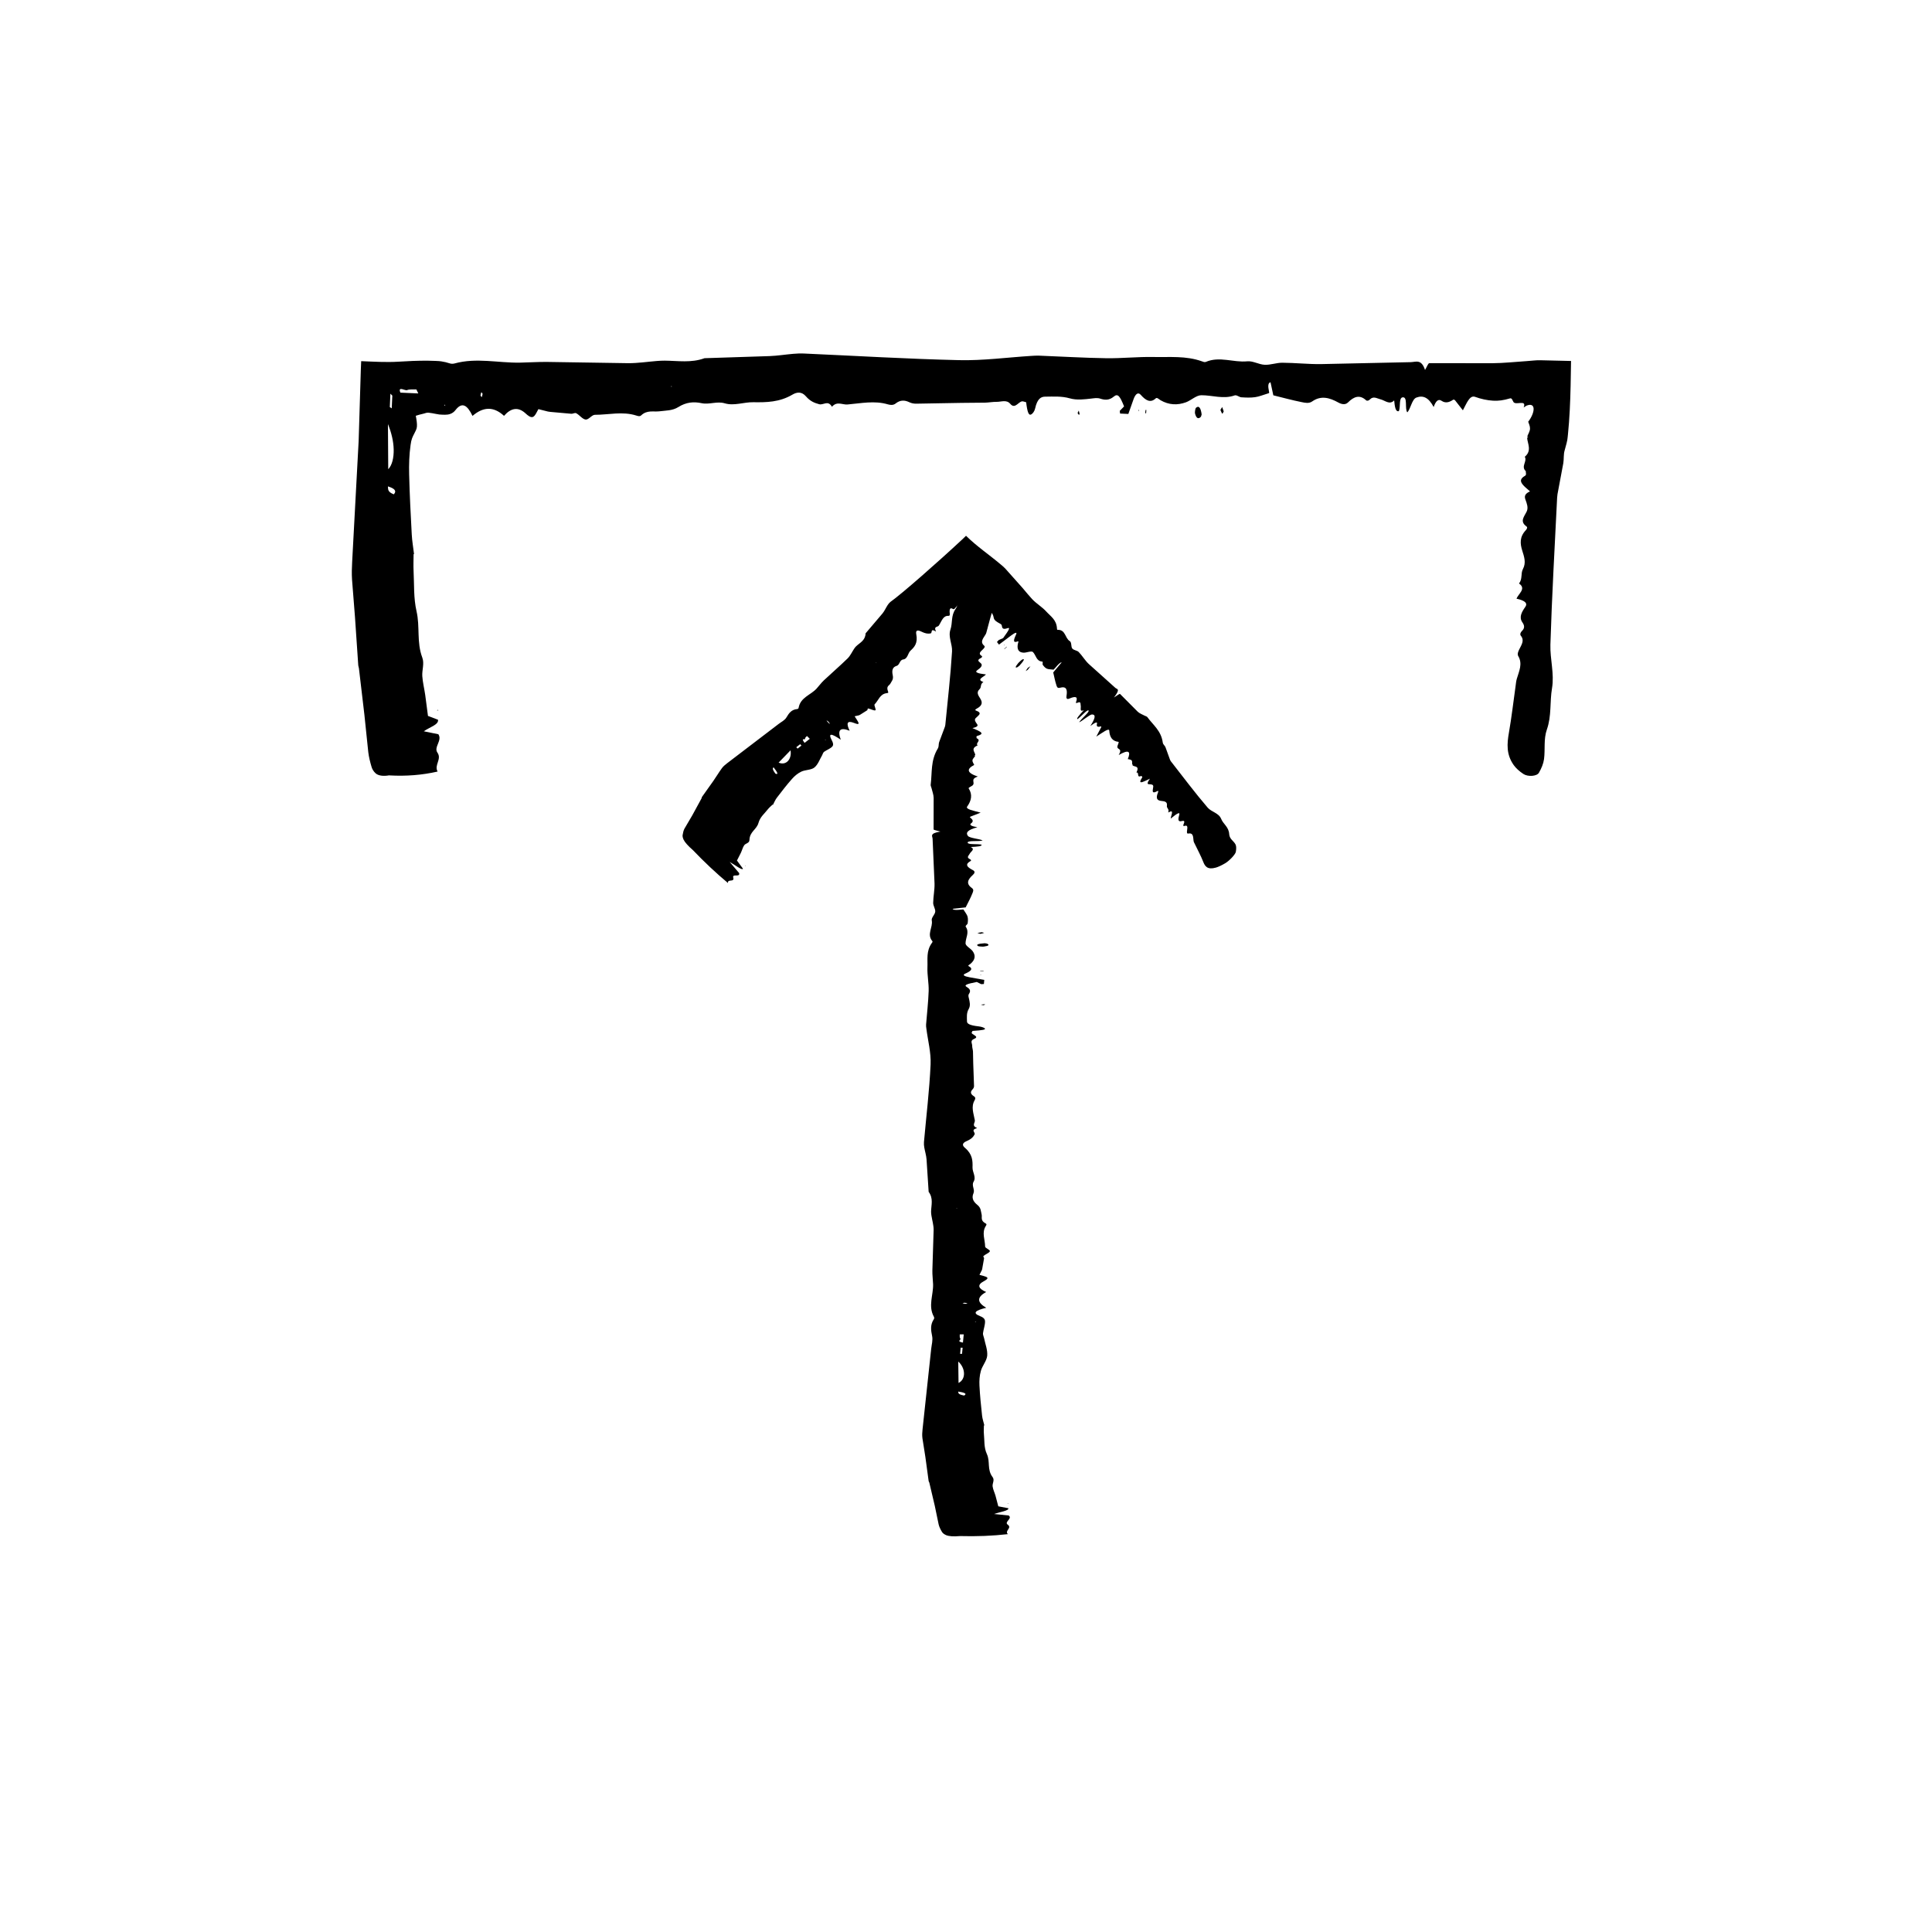<?xml version="1.0" encoding="UTF-8"?>
<!-- The Best Svg Icon site in the world: iconSvg.co, Visit us! https://iconsvg.co -->
<svg fill="#000000" width="800px" height="800px" version="1.1" viewBox="144 144 512 512" xmlns="http://www.w3.org/2000/svg">
 <g>
  <path d="m247.16 349.49c4.504 0.25 8.707-0.086 12.809-1.02-0.977-1.754 1.184-3.266-0.047-5.019-1.039-1.477 1.367-3.211 0.25-4.867-1.188-0.242-2.387-0.488-3.859-0.785 1.5-1.082 4.016-1.75 3.762-3.062-1.094-0.414-2.258-0.852-2.656-1.004-0.281-2.133-0.508-3.848-0.734-5.586-0.238-1.652-0.656-3.301-0.77-4.953-0.109-1.648 0.598-3.336-0.004-4.938-1.535-4.07-0.578-8.176-1.523-12.258-0.812-3.547-0.598-7.141-0.785-10.707-0.074-1.473 0-2.941 0.004-4.414l0.117-0.051c-0.207-1.734-0.516-3.465-0.605-5.203-0.289-5.297-0.559-10.59-0.691-15.887-0.066-2.606 0.016-5.215 0.379-7.809 0.188-1.547 0.574-2.238 0.938-2.938 0.359-0.699 0.684-1.254 0.742-1.906 0.07-0.82-0.09-1.773-0.297-2.898 0.59-0.176 1.219-0.395 1.969-0.539 0.449-0.086 0.852-0.336 1.406-0.281 0.664 0.066 1.336 0.207 1.953 0.324l0.91 0.156c0.457 0.039 1.023 0.066 1.531 0.066 0.926 0 1.977-0.223 2.754-1.238 1.758-2.273 3.148-1.293 4.504 1.543l0.004 0.004c2.754-2.367 5.5-2.641 8.352-0.016 1.773-2.039 3.684-2.5 5.688-0.664 0.629 0.586 1.371 1.199 1.996 0.941 0.605-0.246 1.133-1.598 1.43-2.055 1.023 0.258 1.789 0.449 2.519 0.637 0.43 0.098 0.852 0.105 1.281 0.152 1.648 0.145 3.305 0.297 4.941 0.441 0.434 0.031 0.891-0.348 1.293-0.133 0.848 0.449 1.656 1.586 2.492 1.664 0.805 0.07 1.621-1.258 2.438-1.258 3.652 0 7.309-0.969 10.969 0.191 0.422 0.133 0.918 0.312 1.289-0.035 1.602-1.512 3.269-0.871 4.918-1.09 1.652-0.223 3.356-0.133 4.934-1.117 2.066-1.301 4.055-1.484 6.176-1.031 2.019 0.438 4.051-0.586 6.144 0.039 2.465 0.73 5.019-0.332 7.531-0.293 3.492 0.055 6.969 0.004 10.387-2.012 1.199-0.707 2.465-0.852 3.594 0.465 1.125 1.305 2.293 1.754 3.492 2.074 1.133 0.312 2.324-1.184 3.394 0.68 1.328-1.562 2.762-0.488 4.121-0.609 3.562-0.301 7.133-1.09 10.699-0.031 0.676 0.195 1.43 0.266 2.051-0.227 1.215-0.969 2.387-0.934 3.606-0.348 0.59 0.281 1.203 0.402 1.809 0.395l12-0.211 6.242-0.059c1.031-0.023 2.07-0.23 3.109-0.215 1.219 0.02 2.625-0.656 3.613 0.523 1.371 1.641 2.301-0.977 3.457-0.629 0.262 0.07 0.516 0.137 0.754 0.207 0.332 2.695 0.684 3.617 1.375 3.215 0.371-0.215 0.84-0.816 1.004-1.559 0.574-2.625 1.582-3.125 2.641-3.133 2.18-0.012 4.375-0.176 6.523 0.438 1.934 0.551 3.824 0.273 5.734 0.066 0.777-0.09 1.57-0.238 2.332 0.012 1.23 0.406 2.387 0.492 3.602-0.523 1.094-0.922 1.648-0.137 2.742 2.594l-1.145 1.18 0.086 0.711c0.75 0.035 1.5 0.074 2.188 0.105 0.52-1.457 0.957-2.711 1.391-3.934 0.516-1.41 1.211-1.906 1.883-1.148 1.305 1.473 2.57 2.293 4 0.941 0.336-0.312 0.84 0.262 1.258 0.504 2.231 1.285 4.488 1.367 6.746 0.543 1.367-0.504 2.715-1.867 4.07-1.867 2.926-0.004 5.856 1.094 8.793 0.055 0.578-0.207 1.203 0.453 1.812 0.492 1.215 0.082 2.434 0.137 3.652-0.035 1.09-0.152 2.172-0.621 3.691-1.078 0.18-0.211-0.789-2.574 0.383-2.875 0.273 1.254 0.559 2.602 0.746 3.465 2.644 0.648 5.055 1.316 7.465 1.793 0.945 0.191 1.961 0.441 2.832-0.172 2.359-1.652 4.625-0.984 6.938 0.293 0.816 0.449 1.824 0.699 2.551-0.023 1.605-1.613 3.133-2.102 4.781-0.59 0.289 0.262 0.715 0.109 1.012-0.195 0.953-0.988 1.879-0.266 2.832-0.039 1.195 0.281 2.387 1.551 3.602 0.289l0.016 0.035c0.156 1.621 0.367 3.098 1.246 2.793 0.492-1.152-0.09-3.594 1.059-3.656 1.328-0.07 0.438 2.988 1.164 3.984 0.883-0.84 1.211-3.465 2.41-3.914 1.77-0.66 3.231-0.051 4.586 2.508 0.539-1.586 1.234-2.238 2.082-1.656 1.047 0.719 2.066 0.414 3.082-0.281 0.156-0.105 0.344 0.066 0.453 0.09 0.727 0.922 1.395 1.785 2.125 2.715 0.992-1.82 1.785-4.086 3.223-3.57 1.578 0.57 3.199 0.926 4.758 1.02 1.41 0.09 2.793-0.098 4.516-0.613 0.52-0.152 0.656 0.59 0.887 0.918l-0.004 0.012c0.59 1.039 3.621-0.77 2.727 1.484 0.25-0.168 0.492-0.324 0.719-0.473 2.527-1.043 2.414 1.688 0.5 4.238l-0.012 0.012c0.172 0.574 0.504 1.152 0.473 1.867-0.035 0.656-0.465 1.375-0.719 1.984l0.047 0.016 0.176 0.176-0.188 0.203-0.074 0.039c0.082 1.473 1.328 3.379-0.621 4.992 0.695 1.25-1.066 2.523 0.211 3.769l0.051 0.023c-0.051 0.434 0.277 0.988-0.227 1.273-1.785 1.027-0.977 1.98 0.023 2.953 0.414 0.363 0.875 0.766 1.324 1.16-1.445 0.641-1.516 1.355-1.211 2.18 0.371 1.023 0.801 2.117 0.348 3.109-0.629 1.367-1.984 2.644-0.059 4.016 0.324 0.23 0.082 0.695-0.207 0.996-1.652 1.758-1.512 3.523-0.938 5.375 0.5 1.602 1.098 3.203 0.191 4.902-0.645 1.215-0.051 2.578-1.039 3.836 1.996 1.375-0.141 2.68-0.672 4.019 2.242 0.492 3.027 1.199 2.336 2.18-0.945 1.344-1.738 2.715-0.766 4.106 0.551 0.797 0.672 1.508-0.125 2.281-0.387 0.371-0.586 0.902-0.281 1.27 1.023 1.25 0.145 2.41-0.43 3.602-0.289 0.59-0.578 1.25-0.25 1.809 1.184 2.016 0.195 3.977-0.387 5.953-0.18 0.605-0.238 1.215-0.316 1.824-0.59 4.176-1.066 8.359-1.793 12.531-0.508 2.891-0.719 5.758 1.289 8.559 0.586 0.816 1.473 1.629 2.559 2.344 1.211 0.797 3.57 0.621 4.109-0.324 0.68-1.18 1.188-2.394 1.352-3.602 0.348-2.613-0.145-5.273 0.754-7.844 1.285-3.652 0.742-7.316 1.367-10.965 0.648-3.84-0.535-7.672-0.43-11.508 0.395-13.008 1.152-26.016 1.785-39.02 0.031-0.609 0.152-1.219 0.273-1.828 0.453-2.43 0.918-4.887 1.367-7.297 0.188-1.133 0.016-2.277 0.359-3.402 0.168-0.621 0.328-1.219 0.488-1.805l0.203-0.902c0.059-0.309 0.117-0.973 0.172-1.449 0.215-2.086 0.367-4.238 0.48-6.402 0.223-4.344 0.281-8.715 0.344-13.105-2.711-0.059-5.422-0.125-8.152-0.191-1.082-0.035-2.281 0.141-3.402 0.211-3.203 0.207-6.363 0.559-9.301 0.574l-16.691-0.016c-0.336 0-0.68 1.047-1.148 1.809-0.977-3.004-2.449-2.098-3.805-2.074l-23.797 0.516c-3.406 0.039-6.812-0.344-10.211-0.363-1.562-0.012-3.117 0.613-4.68 0.543-1.547-0.066-3.09-1.066-4.625-0.918-3.656 0.367-7.32-1.41-10.973 0.156-0.332 0.141-0.699-0.031-1.043-0.156-4.254-1.512-8.535-1.055-12.809-1.145-4.18-0.086-8.363 0.387-12.543 0.324-5.934-0.09-11.859-0.453-17.793-0.68-0.699-0.031-1.395 0.023-2.098 0.066-6.363 0.402-12.723 1.27-19.078 1.125-13.707-0.312-27.414-1.148-41.117-1.754-0.957-0.047-1.926 0-2.883 0.082-2.086 0.18-4.172 0.52-6.262 0.598l-17.004 0.551c-0.09 0-0.176-0.012-0.262 0.02-3.477 1.273-6.973 0.672-10.461 0.637-0.699-0.004-1.395 0.031-2.098 0.086-2.523 0.203-5.055 0.594-7.578 0.586l-21.457-0.332c-2.438-0.031-4.883 0.145-7.324 0.188-5.754 0.09-11.512-1.371-17.266 0.211-0.434 0.117-0.883 0.121-1.309-0.02-0.734-0.246-1.473-0.418-2.207-0.527-0.262-0.055-0.891-0.102-1.598-0.125l-1.996-0.055c-2.66-0.023-5.289 0.105-7.836 0.266-3.098 0.191-6.41 0-9.82-0.145l-0.098 2.328-0.574 18.832-0.574 10.672-1.145 21.34c-0.086 1.566-0.137 3.133-0.035 4.699 0.258 3.293 0.523 6.625 0.781 9.93l0.871 12.812c0.016 0.258 0.145 0.52 0.176 0.781 0.484 4.09 0.961 8.191 1.445 12.273 0.344 3.316 0.684 6.602 1.031 9.926 0.152 1.305 0.48 2.609 0.863 3.906 0.172 0.594 0.5 1.203 1.094 1.738 0.699 0.625 2.035 0.816 3.613 0.523zm-0.352-93.105c0.941 2.266 1.477 4.621 1.523 6.734 0.047 2.16-0.402 4.172-1.445 5.223zm3.297-8.332c-0.746-1.855 1.273-0.422 1.785-0.672 0.66-0.277 1.629-0.137 2.457-0.176l0.508 1.059c-1.543-0.07-3.082-0.141-4.75-0.211zm-2.293 4.164-0.508-0.336 0.156-3.551 0.508 0.508zm0.555 22.789c-1.715-0.648-1.5-1.402-1.562-2.106 1.555 0.492 2.465 1.086 1.562 2.106zm23.199-27.031c0.051-0.082 0.215 0.258 0.328 0.406-0.074 0.293-0.121 0.672-0.23 0.84-0.047 0.074-0.215-0.266-0.328-0.418 0.07-0.281 0.113-0.664 0.23-0.828zm-9.637 3.191 0.059 0.406-0.188-0.082zm59.961-4.625 0.031-0.301 0.125 0.195z"/>
  <path d="m462.45 253.82c-0.102 0.312-0.133 0.543-0.195 0.621-0.621 0.656-1.199 0.551-1.57-0.887-0.074-0.289 0.086-1.32 0.23-1.449 0.77-0.727 1.297-0.082 1.535 1.715z"/>
  <path d="m467.89 251.86 0.406 1.176c-0.125 0.211-0.312 0.672-0.379 0.594-0.191-0.211-0.332-0.648-0.5-0.996 0.129-0.215 0.262-0.43 0.473-0.773z"/>
  <path d="m429.57 253.45 0.312-0.648c0.07 0.281 0.141 0.551 0.215 0.848 0.012 0.039-0.133 0.336-0.172 0.309-0.125-0.121-0.234-0.332-0.355-0.508z"/>
  <path d="m447.73 253.5-0.223 0.023c0.023-0.289 0.035-0.586 0.082-0.852 0.012-0.066 0.133-0.023 0.207-0.035z"/>
  <path d="m260.2 332.26-0.406 0.008 0.188-0.148z"/>
  <path d="m445.85 252.7-0.133 0.301-0.043-0.379z"/>
  <path d="m548.98 255.75-0.375 0.027 0.383-0.039z"/>
  <path d="m253.73 290.83-0.117 0.051z"/>
  <path d="m269.23 254.23-0.004-0.004z"/>
  <path d="m548.7 260.04 0.035-0.434 0.043 0.02-0.008 0.375z"/>
  <path d="m545.05 250.49 0.004-0.012z"/>
  <path d="m327.59 369.25c3.109 3.254 6.176 6.125 9.34 8.77-0.203-1.188 1.762-0.09 1.387-1.449-0.312-1.152 1.867 0.055 1.559-1.199-0.77-0.91-1.551-1.828-2.504-2.949 1.367 0.75 3.332 2.336 3.523 1.789-0.648-0.887-1.355-1.832-1.594-2.16 0.402-0.797 0.727-1.422 1.062-2.098 0.301-0.637 0.473-1.402 0.855-1.945 0.383-0.551 1.367-0.523 1.391-1.402 0.066-2.238 1.898-2.727 2.398-4.539 0.43-1.578 1.594-2.445 2.469-3.586 0.363-0.469 0.832-0.832 1.25-1.246l0.102 0.07c0.344-0.641 0.621-1.344 1.043-1.898 1.301-1.699 2.602-3.391 4.004-4.977 0.695-0.781 1.484-1.465 2.481-1.945 1.023-0.492 2.621-0.406 3.457-1.082 0.969-0.785 1.391-2.121 2.047-3.231 0.18-0.309 0.25-0.73 0.527-0.934 0.684-0.492 1.566-0.785 2.156-1.375 0.262-0.262 0.398-0.715-0.098-1.652-1.113-2.106-0.023-1.805 2.363-0.188h0.004c-0.898-2.453-0.312-3.422 2.352-2.371-0.941-1.945-0.727-2.805 1.145-2.074 0.59 0.23 1.234 0.457 1.223 0.102 0-0.348-0.805-1.449-1.047-1.859 0.48-0.105 0.848-0.191 1.16-0.262 0.188-0.055 0.312-0.168 0.469-0.258 0.574-0.363 1.16-0.734 1.715-1.082 0.145-0.102 0.004-0.5 0.277-0.457 0.555 0.082 1.586 0.656 1.879 0.469 0.277-0.176-0.43-1.352-0.203-1.578 1.039-1.031 1.387-2.754 3.238-2.969 0.215-0.023 0.484-0.035 0.336-0.395-0.609-1.523 0.312-1.543 0.621-2.16 0.312-0.625 0.855-1.043 0.605-2.188-0.328-1.5 0.098-2.195 1.02-2.473 0.883-0.262 0.734-1.562 1.77-1.707 1.215-0.18 1.184-1.656 1.926-2.336 1.027-0.945 1.98-1.965 1.523-4.359-0.16-0.84 0.098-1.301 1.344-0.691 1.238 0.609 1.891 0.594 2.453 0.48 0.539-0.102-0.176-1.492 1.445-0.48-0.734-1.477 0.434-1.129 0.734-1.594 0.797-1.223 1.09-2.625 2.535-2.578 0.25 0.023 0.441-0.066 0.359-0.684-0.152-1.215 0.207-1.523 0.711-1.199 0.246 0.156 0.43 0.141 0.562-0.004l2.766-3.062 0.273-0.316 1.188 1.129c0.25 0.211 0.527 0.203 0.781 0.473 0.277 0.309 0.828-0.102 0.73 1.465-0.203 2.121 0.832-0.551 1.027 0.141 0.039 0.145 0.074 0.266 0.105 0.398-0.969 2.848-1.309 3.809-1.027 3.516 0.152-0.156 0.492-0.66 0.863-1.344 1.281-2.422 1.828-2.586 2.125-2.297 0.594 0.578 1.34 1.09 1.512 2.125 0.105 0.887 0.871 1.254 1.551 1.641 0.281 0.156 0.609 0.277 0.648 0.672 0.059 0.637 0.324 1.023 1.387 0.645 0.957-0.336 0.559 0.371-1.062 2.609l-1.152 0.5-0.48 0.523c0.188 0.238 0.371 0.48 0.539 0.695 1.176-0.887 2.188-1.648 3.176-2.387 1.145-0.852 1.691-1.008 1.352-0.277-0.676 1.41-0.898 2.344 0.465 1.797 0.316-0.125 0.055 0.418 0 0.711-0.277 1.543 0.309 2.231 1.527 2.293 0.742 0.031 2.09-0.555 2.473-0.172 0.832 0.828 0.883 2.43 2.445 2.523 0.312 0.02 0.023 0.66 0.16 0.863 0.293 0.398 0.594 0.785 1.059 1.008 0.418 0.203 1.055 0.176 1.809 0.281 0.203-0.102 1.594-2.047 2.141-1.926-0.805 0.961-1.676 2-2.231 2.66 0.289 1.211 0.5 2.359 0.84 3.379 0.133 0.398 0.242 0.867 0.926 0.68 1.832-0.504 2 0.613 1.754 2.172-0.086 0.543 0.023 1.008 0.742 0.699 1.594-0.68 2.371-0.598 1.773 0.938-0.105 0.273 0.121 0.281 0.422 0.152 0.969-0.422 0.719 0.344 0.828 0.77 0.141 0.535-0.418 1.77 0.816 1.219l-0.02 0.031c-1.102 1.188-2.086 2.293-1.621 2.324 0.953-0.68 2.519-2.562 2.883-2.289 0.43 0.328-1.984 2.238-2.484 3.148 0.848-0.344 2.797-2.106 3.449-2.086 0.961 0.035 0.945 0.875-0.48 3.066 1.281-0.969 1.934-1.234 1.762-0.578-0.211 0.805 0.293 0.871 1.074 0.676 0.109-0.031 0.051 0.141 0.066 0.191-0.449 0.855-0.867 1.656-1.32 2.519 1.566-1.004 3.391-2.383 3.438-1.613 0.098 1.703 0.781 2.82 2.418 2.992 0.242 0.023-0.133 0.695-0.227 1.066l-0.012 0.012c-0.281 1.188 1.496 0.402 0.324 2.422 2.691-1.562 3.258-0.977 2.418 1.055l-0.004 0.012c0.352 0.109 0.82 0.105 1.027 0.363 0.191 0.238 0.102 0.746 0.133 1.145l0.035-0.02 0.191-0.059-0.066 0.195-0.039 0.066c0.535 0.43 1.914 0.035 1.004 1.883 0.848-0.137-0.039 1.473 1.219 0.918l0.035-0.031c0.09 0.156 0.473 0.086 0.203 0.523-0.969 1.551-0.133 1.254 0.852 0.816 0.387-0.188 0.836-0.398 1.266-0.605-0.84 1.203-0.691 1.457-0.238 1.473 0.551 0.023 1.164 0.031 1.125 0.629-0.055 0.832-0.648 2.152 1.098 1.18 0.297-0.168 0.25 0.141 0.137 0.43-0.676 1.668-0.074 2.066 0.855 2.18 0.805 0.102 1.684 0.133 1.527 1.254-0.109 0.797 0.695 0.766 0.348 1.82 1.797-1.023 0.656 0.855 0.664 1.613 1.727-1.445 2.481-1.805 2.266-1.039-0.293 1.047-0.465 1.996 0.621 1.703 0.613-0.168 0.902-0.047 0.555 0.734-0.168 0.379-0.156 0.672 0.16 0.555 1.078-0.371 0.781 0.578 0.715 1.324-0.035 0.367-0.059 0.762 0.332 0.684 1.41-0.266 1.266 0.988 1.406 1.961 0.047 0.297 0.18 0.508 0.297 0.742 0.762 1.598 1.602 3.117 2.273 4.816 0.457 1.176 1.117 2.137 3.332 1.508 0.645-0.18 1.5-0.578 2.469-1.148 1.09-0.629 2.699-2.348 2.82-2.996 0.145-0.812 0.16-1.516-0.066-1.977-0.492-0.988-1.594-1.387-1.684-2.75-0.125-1.945-1.547-2.602-2.141-4.066-0.625-1.547-2.551-1.793-3.559-2.953-3.402-3.961-6.539-8.176-9.77-12.297-0.152-0.191-0.242-0.453-0.328-0.707-0.363-1.008-0.746-2.062-1.098-3.031-0.18-0.453-0.629-0.66-0.711-1.219-0.43-3.152-2.559-4.637-4.074-6.723-0.141-0.203-0.441-0.246-0.664-0.367-0.641-0.348-1.379-0.59-1.883-1.066l-4.711-4.731c-0.102-0.098-0.938 0.543-1.602 0.953 1.844-2.398 0.785-2.172 0.387-2.539-2.359-2.117-4.734-4.254-7.09-6.367-0.992-0.938-1.688-2.168-2.637-3.144-0.434-0.449-1.32-0.449-1.707-0.938-0.387-0.484-0.117-1.629-0.664-1.953-1.293-0.777-1.074-3.066-3.215-2.992-0.191 0.004-0.176-0.223-0.18-0.406-0.137-2.273-1.668-3.16-2.82-4.43-1.125-1.246-2.637-2.098-3.773-3.324-0.898-0.957-1.371-1.594-2.508-2.918-1.512-1.699-3.039-3.406-4.539-5.094-0.363-0.406-0.762-0.734-1.152-1.062-3.289-2.777-6.402-4.832-9.309-7.691l-0.934 0.906c-6.543 6.102-16.27 14.645-19.098 16.617-0.301 0.242-0.539 0.543-0.754 0.871-0.465 0.719-0.816 1.547-1.352 2.195-1.484 1.75-2.949 3.465-4.418 5.199-0.023 0.023-0.059 0.039-0.059 0.09-0.082 1.883-1.496 2.445-2.508 3.406-0.203 0.191-0.371 0.418-0.527 0.656-0.574 0.855-1.008 1.848-1.727 2.559-2.047 2-4.223 3.871-6.309 5.828-0.711 0.672-1.281 1.48-1.945 2.203-1.566 1.691-4.223 2.289-4.731 5.039-0.035 0.207-0.16 0.332-0.383 0.352-1.531 0.137-2.207 1.129-2.828 2.191-0.469 0.805-1.367 1.199-2.09 1.758l-13.695 10.449c-0.504 0.387-0.984 0.789-1.359 1.305-0.789 1.078-1.484 2.258-2.254 3.359-1.008 1.422-2 2.828-3.012 4.238-0.059 0.086-0.047 0.25-0.098 0.348-0.816 1.5-1.641 3.012-2.449 4.492-0.707 1.195-1.367 2.316-2.074 3.535-0.262 0.48-0.402 1.078-0.5 1.715-0.047 0.293 0.012 0.691 0.281 1.266 0.324 0.668 1.219 1.664 2.406 2.688zm25.91-26.406c0.387 2.258-1.094 4.137-3.16 3.258zm3.723-1.969c-1.117-1.5 0.105-0.707 0.117-1.062 0.012-0.402 0.324-0.52 0.516-0.762l0.75 0.742c-0.453 0.352-0.898 0.703-1.383 1.082zm-1.852 1.516-0.352-0.363 1.031-0.812 0.344 0.367zm-5.867 6.644c-1.023-1.391-0.66-1.457-0.504-1.699 0.961 1.242 1.434 2.047 0.504 1.699zm13.543-14.09c-0.039-0.07 0.246 0.121 0.383 0.195 0.188 0.227 0.438 0.508 0.527 0.66 0.039 0.066-0.25-0.125-0.387-0.203-0.184-0.223-0.438-0.508-0.523-0.652zm-0.469 4.984 0.309 0.273-0.109-0.004zm13.691-20.234-0.203-0.215 0.172 0.102z"/>
  <path d="m414.16 320.41c-0.25 0.195-0.422 0.348-0.492 0.383-0.641 0.289-0.73 0.051 0.18-1.074 0.18-0.227 0.953-0.91 1.094-0.961 0.723-0.285 0.422 0.316-0.781 1.652z"/>
  <path d="m417.08 320.56-0.719 0.945c-0.188 0.109-0.559 0.387-0.523 0.312 0.098-0.203 0.363-0.555 0.562-0.848 0.184-0.113 0.371-0.223 0.68-0.41z"/>
  <path d="m405.12 310.85 0.551-0.371c-0.176 0.215-0.348 0.43-0.535 0.66-0.023 0.031-0.281 0.203-0.266 0.168 0.043-0.117 0.16-0.301 0.25-0.457z"/>
  <path d="m410.21 316.02-0.082-0.047c0.211-0.195 0.43-0.398 0.625-0.586 0.051-0.039 0.059 0.02 0.086 0.035z"/>
  <path d="m341.68 373.6-0.293-0.277 0.172 0.086z"/>
  <path d="m410.25 314.92-0.25 0.176 0.258-0.285z"/>
  <path d="m442.87 345.16-0.32 0.207 0.324-0.219z"/>
  <path d="m348.82 357.3-0.102-0.07z"/>
  <path d="m444.15 346.85-0.125-0.184 0.035-0.023 0.125 0.141z"/>
  <path d="m440.12 341.67 0.012-0.012z"/>
  <path d="m398.3 551.07c4.504 0.125 8.707-0.039 12.809-0.508-0.977-0.871 1.184-1.633-0.047-2.508-1.039-0.742 1.367-1.605 0.25-2.434-1.188-0.121-2.387-0.246-3.859-0.395 1.5-0.543 4.016-0.875 3.762-1.531-1.094-0.207-2.258-0.422-2.656-0.504-0.281-1.062-0.504-1.906-0.734-2.793-0.238-0.828-0.656-1.652-0.77-2.481-0.109-0.82 0.598-1.668-0.004-2.469-1.535-2.035-0.578-4.09-1.523-6.125-0.812-1.773-0.598-3.566-0.785-5.356-0.074-0.734 0-1.473 0.004-2.207l0.117-0.023c-0.207-0.867-0.516-1.734-0.605-2.602-0.289-2.644-0.559-5.297-0.691-7.945-0.066-1.301 0.016-2.609 0.379-3.906 0.371-1.34 1.562-2.676 1.676-4.012 0.125-1.551-0.52-3.109-0.836-4.66-0.086-0.43-0.336-0.867-0.281-1.293 0.133-1.043 0.543-2.082 0.543-3.117 0-0.465-0.223-0.988-1.234-1.375-2.277-0.875-1.293-1.57 1.543-2.254h0.004c-2.371-1.375-2.637-2.75-0.016-4.176-2.039-0.887-2.5-1.844-0.664-2.84 0.578-0.312 1.199-0.684 0.941-0.996-0.25-0.301-1.598-0.562-2.055-0.715 0.262-0.516 0.457-0.91 0.637-1.258 0.098-0.211 0.105-0.422 0.145-0.641 0.145-0.828 0.301-1.668 0.441-2.473 0.035-0.215-0.344-0.441-0.133-0.645 0.453-0.422 1.586-0.832 1.668-1.25 0.07-0.402-1.258-0.812-1.258-1.219 0-1.828-0.969-3.656 0.188-5.481 0.133-0.211 0.312-0.457-0.035-0.645-1.508-0.801-0.871-1.637-1.09-2.457-0.223-0.828-0.133-1.676-1.117-2.465-1.301-1.031-1.492-2.023-1.031-3.09 0.438-1.012-0.586-2.023 0.039-3.074 0.734-1.234-0.332-2.508-0.293-3.769 0.055-1.75 0.012-3.481-2.004-5.195-0.711-0.598-0.852-1.234 0.469-1.797 1.305-0.559 1.754-1.145 2.074-1.742 0.309-0.562-1.184-1.16 0.68-1.699-1.562-0.664-0.492-1.379-0.605-2.062-0.309-1.785-1.09-3.566-0.035-5.352 0.195-0.336 0.266-0.715-0.23-1.027-0.961-0.609-0.934-1.195-0.344-1.805 0.281-0.297 0.402-0.605 0.395-0.906l-0.211-6-0.066-3.125c-0.023-0.52-0.23-1.039-0.215-1.559 0.023-0.609-0.648-1.316 0.523-1.805 1.637-0.684-0.977-1.152-0.629-1.727 0.074-0.137 0.137-0.258 0.203-0.379 2.699-0.168 3.617-0.344 3.219-0.691-0.215-0.188-0.816-0.418-1.562-0.504-2.621-0.289-3.125-0.789-3.129-1.32-0.012-1.09-0.176-2.188 0.438-3.258 0.551-0.969 0.277-1.91 0.066-2.867-0.09-0.387-0.238-0.785 0.016-1.164 0.406-0.613 0.492-1.195-0.523-1.797-0.922-0.543-0.137-0.828 2.594-1.367l1.176 0.578 0.711-0.039c0.035-0.379 0.074-0.75 0.105-1.094-1.461-0.258-2.711-0.48-3.934-0.695-1.406-0.258-1.91-0.605-1.152-0.941 1.477-0.648 2.293-1.285 0.945-2-0.312-0.172 0.262-0.418 0.504-0.629 1.289-1.117 1.367-2.242 0.539-3.371-0.504-0.684-1.863-1.355-1.867-2.035-0.004-1.465 1.098-2.926 0.059-4.398-0.203-0.293 0.453-0.605 0.5-0.906 0.082-0.609 0.133-1.219-0.035-1.824-0.156-0.543-0.625-1.09-1.082-1.848-0.215-0.09-2.578 0.398-2.875-0.191 1.254-0.137 2.606-0.281 3.465-0.371 0.648-1.324 1.32-2.523 1.793-3.738 0.188-0.469 0.449-0.977-0.172-1.414-1.652-1.18-0.984-2.309 0.297-3.465 0.449-0.406 0.699-0.91-0.031-1.273-1.605-0.805-2.102-1.566-0.59-2.394 0.266-0.141 0.109-0.359-0.195-0.508-0.984-0.48-0.262-0.941-0.039-1.414 0.281-0.598 1.551-1.195 0.289-1.797l0.039-0.004c1.617-0.082 3.094-0.188 2.793-0.625-1.152-0.246-3.594 0.047-3.656-0.523-0.074-0.664 2.988-0.223 3.981-0.586-0.84-0.438-3.465-0.605-3.91-1.203-0.66-0.883-0.051-1.613 2.508-2.293-1.586-0.273-2.238-0.621-1.656-1.043 0.727-0.523 0.414-1.031-0.281-1.543-0.105-0.082 0.066-0.172 0.09-0.227 0.926-0.363 1.785-0.699 2.715-1.062-1.812-0.5-4.086-0.891-3.57-1.613 1.137-1.586 1.441-3.184 0.402-4.785-0.152-0.23 0.59-0.492 0.918-0.742h0.016c1.039-0.801-0.766-1.676 1.484-2.422-3.008-0.996-2.996-2.019-0.969-3.074h0.012c-0.172-0.414-0.504-0.82-0.473-1.234 0.035-0.371 0.465-0.746 0.719-1.125l-0.047-0.012-0.176-0.117 0.188-0.117 0.074-0.02c-0.082-0.852-1.328-1.723 0.621-2.555-0.695-0.625 1.066-1.258-0.211-1.883l-0.051-0.012c0.051-0.215-0.277-0.492 0.227-0.641 1.785-0.516 0.977-0.988-0.023-1.477-0.406-0.18-0.871-0.383-1.324-0.578 1.445-0.316 1.516-0.676 1.211-1.09-0.371-0.516-0.801-1.059-0.348-1.551 0.629-0.684 1.984-1.324 0.059-2.012-0.324-0.117-0.082-0.348 0.207-0.5 1.652-0.875 1.512-1.762 0.938-2.691-0.5-0.801-1.098-1.602-0.191-2.449 0.645-0.605 0.051-1.289 1.039-1.914-1.996-0.691 0.141-1.34 0.672-2.012-2.242-0.246-3.027-0.598-2.336-1.09 0.945-0.672 1.738-1.359 0.766-2.055-0.551-0.398-0.672-0.75 0.125-1.145 0.387-0.188 0.586-0.449 0.281-0.637-1.023-0.625-0.145-1.203 0.43-1.797 0.289-0.297 0.578-0.625 0.25-0.906-1.184-1.008-0.195-1.988 0.387-2.977 0.18-0.301 0.238-0.609 0.316-0.91 0.59-2.09 1.066-4.18 1.793-6.266 0.508-1.445 0.719-2.875-1.289-4.277-0.586-0.406-1.473-0.812-2.559-1.168-1.211-0.402-3.57-0.312-4.109 0.16-0.68 0.59-1.188 1.195-1.352 1.797-0.348 1.309 0.145 2.637-0.754 3.918-1.285 1.828-0.742 3.656-1.367 5.481-0.648 1.918 0.535 3.84 0.43 5.754-0.395 6.504-1.152 13.008-1.785 19.512-0.031 0.309-0.152 0.609-0.273 0.91-0.453 1.215-0.926 2.469-1.367 3.648-0.188 0.562-0.016 1.145-0.359 1.699-1.93 3.168-1.465 6.363-1.875 9.547-0.039 0.301 0.141 0.609 0.215 0.91 0.203 0.871 0.559 1.738 0.57 2.609l-0.016 8.348c0.004 0.172 1.047 0.336 1.805 0.574-2.996 0.488-2.09 1.223-2.07 1.898 0.172 3.961 0.344 7.941 0.516 11.895 0.039 1.703-0.336 3.406-0.359 5.109-0.012 0.781 0.613 1.562 0.543 2.336-0.07 0.77-1.066 1.547-0.918 2.312 0.363 1.828-1.41 3.664 0.156 5.488 0.137 0.168-0.035 0.348-0.156 0.523-1.512 2.125-1.055 4.266-1.145 6.402-0.086 2.09 0.383 4.18 0.324 6.273-0.098 2.969-0.453 5.93-0.684 8.898-0.031 0.348 0.023 0.699 0.07 1.047 0.398 3.18 1.266 6.363 1.125 9.543-0.312 6.852-1.148 13.707-1.758 20.559-0.039 0.48 0 0.961 0.086 1.441 0.18 1.043 0.52 2.09 0.598 3.133 0.18 2.848 0.363 5.668 0.551 8.504 0 0.047-0.012 0.09 0.023 0.133 1.273 1.738 0.672 3.481 0.629 5.231-0.004 0.348 0.035 0.699 0.09 1.047 0.203 1.258 0.594 2.523 0.586 3.789l-0.332 10.727c-0.031 1.219 0.145 2.438 0.188 3.664 0.09 2.875-1.371 5.758 0.211 8.629 0.117 0.215 0.121 0.438-0.02 0.656-0.988 1.473-0.762 2.949-0.453 4.43 0.242 1.133-0.117 2.266-0.238 3.402l-2.293 21.34c-0.086 0.785-0.137 1.566-0.035 2.352 0.258 1.629 0.523 3.32 0.781 4.961 0.293 2.144 0.578 4.266 0.871 6.41 0.016 0.133 0.145 0.262 0.176 0.395 0.484 2.051 0.969 4.109 1.445 6.137 0.344 1.672 0.68 3.269 1.031 4.961 0.152 0.648 0.48 1.305 0.863 1.953 0.172 0.297 0.5 0.605 1.094 0.871 0.699 0.312 2.035 0.406 3.613 0.258zm-0.352-46.242c1.875 1.652 2.156 4.621 0.074 5.672zm1.242-5.027c-1.855-0.344-0.422-0.715-0.672-1.043-0.277-0.367-0.137-0.75-0.176-1.129l1.059-0.012c-0.07 0.711-0.141 1.418-0.211 2.184zm-0.242 2.977h-0.508l0.156-1.633 0.508 0.016zm0.555 11.055c-1.715-0.324-1.5-0.699-1.562-1.055 1.559 0.246 2.465 0.543 1.562 1.055zm-0.387-24.426c-0.082-0.023 0.262-0.105 0.402-0.168 0.297 0.035 0.676 0.059 0.848 0.117 0.082 0.023-0.266 0.105-0.418 0.168-0.289-0.039-0.672-0.062-0.832-0.117zm3.188 4.816 0.406-0.031-0.086 0.098zm-4.625-29.988-0.301-0.012 0.195-0.066z"/>
  <path d="m404.96 393.97c0.312 0.051 0.551 0.066 0.621 0.102 0.656 0.312 0.551 0.598-0.887 0.785-0.293 0.035-1.32-0.039-1.457-0.117-0.711-0.391-0.07-0.656 1.723-0.77z"/>
  <path d="m403.01 391.25 1.176-0.207c0.215 0.066 0.672 0.156 0.594 0.191-0.211 0.098-0.648 0.168-1.004 0.246-0.215-0.062-0.426-0.125-0.766-0.23z"/>
  <path d="m404.59 410.4-0.656-0.156c0.281-0.035 0.551-0.07 0.852-0.105 0.035-0.004 0.332 0.066 0.309 0.086-0.117 0.059-0.328 0.113-0.504 0.176z"/>
  <path d="m404.64 401.32 0.023 0.109c-0.289-0.016-0.586-0.023-0.852-0.039-0.066 0-0.023-0.066-0.035-0.105z"/>
  <path d="m411.34 542.46-0.402 0.004 0.188-0.07z"/>
  <path d="m403.84 402.27 0.297 0.059-0.379 0.027z"/>
  <path d="m402.16 346.71 0.371 0.102-0.383-0.102z"/>
  <path d="m404.87 521.74-0.117 0.023z"/>
  <path d="m402.44 344.09-0.035 0.273-0.043-0.016 0.008-0.238z"/>
 </g>
</svg>